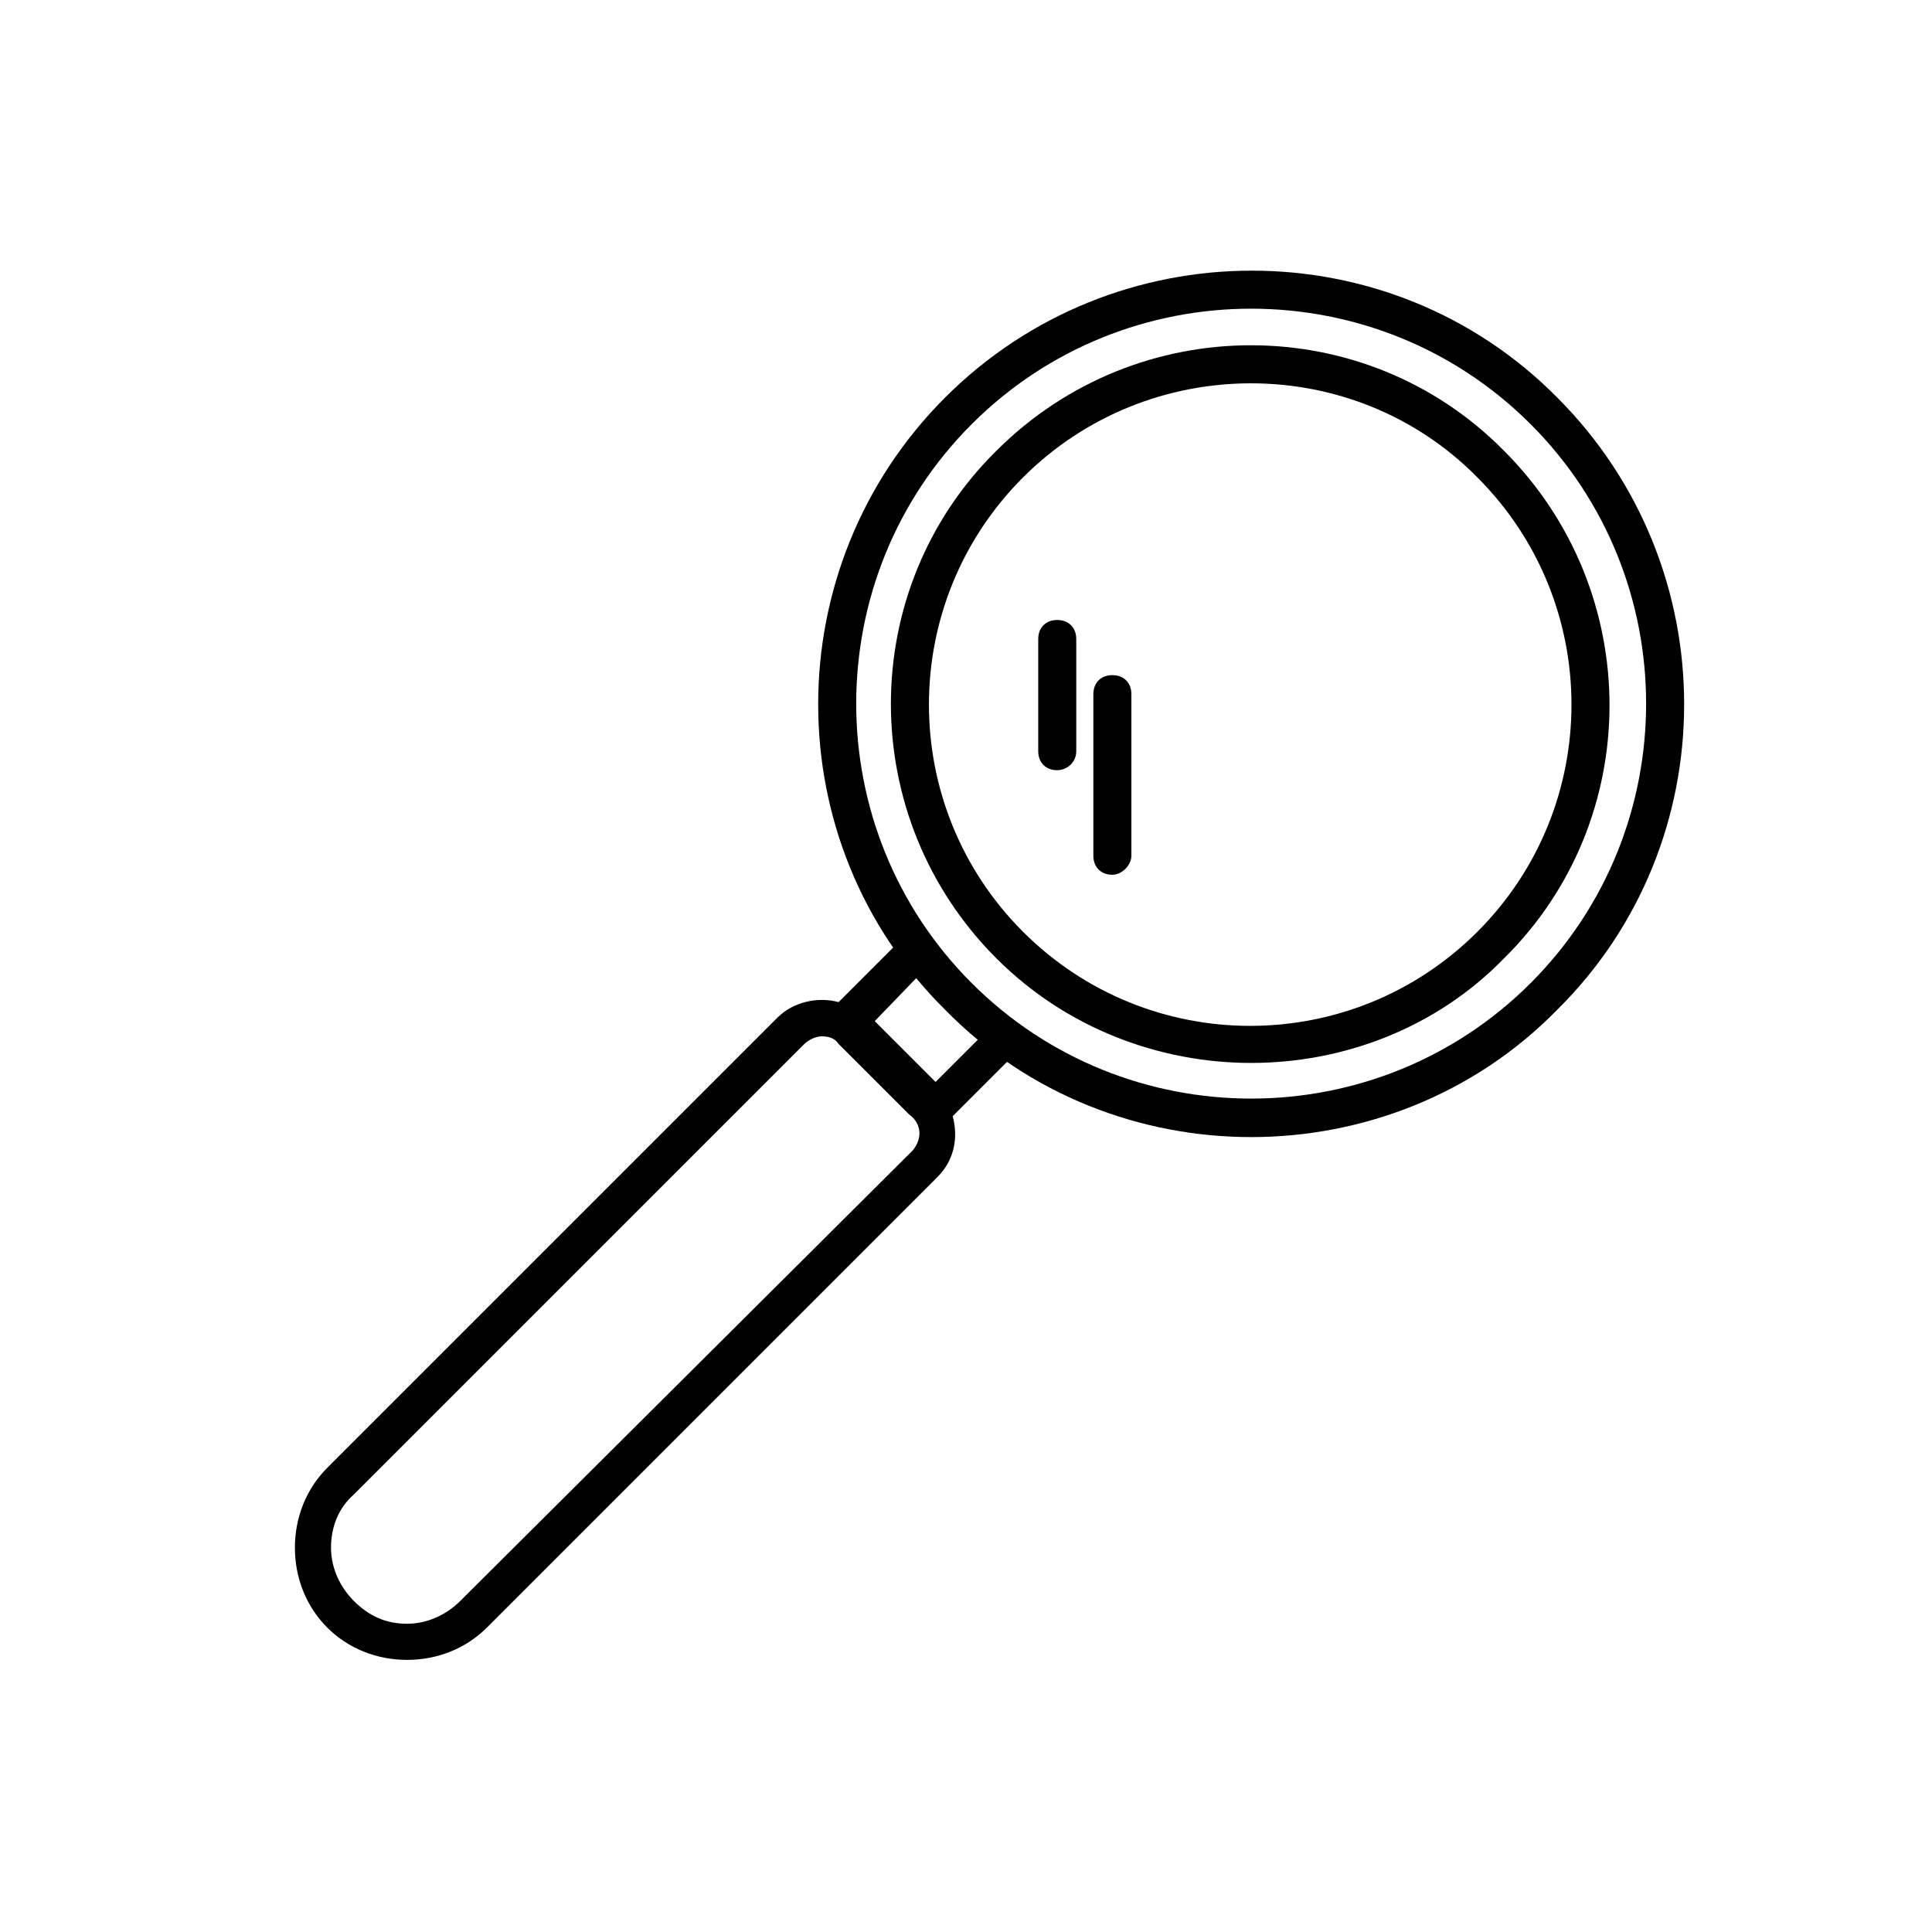<?xml version="1.0" encoding="UTF-8"?>
<!-- The Best Svg Icon site in the world: iconSvg.co, Visit us! https://iconsvg.co -->
<svg fill="#000000" width="800px" height="800px" version="1.1" viewBox="144 144 512 512" xmlns="http://www.w3.org/2000/svg">
 <g>
  <path d="m475.57 425.69c-24.184 0-48.871-9.07-67.512-27.711-37.281-37.281-37.281-97.738 0-134.52 37.281-37.281 97.738-37.281 134.52 0 37.281 37.281 37.281 97.738 0 134.52-18.133 18.645-42.82 27.711-67.004 27.711zm-60.457-155.17c-33.25 33.25-33.25 87.16 0 120.41s87.16 33.25 120.41 0 33.25-87.16 0-120.41c-32.746-33.25-87.16-33.25-120.41 0z"/>
  <path d="m475.57 445.34c-29.223 0-58.945-11.082-81.113-33.754-44.84-44.336-44.84-117.39 0-162.23 44.84-44.84 117.89-44.84 162.23 0 44.84 44.84 44.84 117.89 0 162.23-22.168 22.672-51.895 33.754-81.113 33.754zm-74.059-188.93c-40.809 40.809-40.809 107.31 0 148.12 40.809 40.809 107.31 40.809 148.12 0 40.809-40.809 40.809-107.31 0-148.12-40.812-40.809-107.31-40.809-148.12 0z"/>
  <path d="m413.6 416.12c-2.016-2.016-5.039-2.016-7.055 0l-14.609 14.609-16.121-16.121 14.105-14.609c2.016-2.016 2.016-5.039 0-7.055-2.016-2.016-5.039-2.016-7.055 0l-16.625 16.625c-5.543-1.512-12.09 0-16.121 4.031l-119.4 119.4c-5.543 5.543-8.566 13.098-8.566 21.16s3.023 15.617 8.566 21.16 13.098 8.566 21.16 8.566 15.617-3.023 21.16-8.566l119.4-119.4c4.535-4.535 5.543-10.578 4.031-16.121l16.121-16.121c3.023-2.519 3.023-5.543 1.008-7.559zm-27.711 32.746-119.91 119.4c-3.527 3.527-8.566 6.047-14.105 6.047-5.543 0-10.078-2.016-14.105-6.047-3.527-3.527-6.047-8.566-6.047-14.105 0-5.543 2.016-10.578 6.047-14.105l119.4-119.4c1.008-1.008 3.023-2.016 4.535-2.016 2.016 0 3.527 0.504 4.535 2.016l18.641 18.641c3.523 2.519 3.523 6.547 1.004 9.57z"/>
  <path d="m438.79 375.82c-3.023 0-5.039-2.016-5.039-5.039v-42.824c0-3.023 2.016-5.039 5.039-5.039 3.023 0 5.039 2.016 5.039 5.039v42.824c-0.004 2.519-2.519 5.039-5.039 5.039z"/>
  <path d="m424.18 348.11c-3.023 0-5.039-2.016-5.039-5.039v-29.727c0-3.023 2.016-5.039 5.039-5.039 3.023 0 5.039 2.016 5.039 5.039v29.727c0 3.023-2.519 5.039-5.039 5.039z"/>
 </g>
</svg>